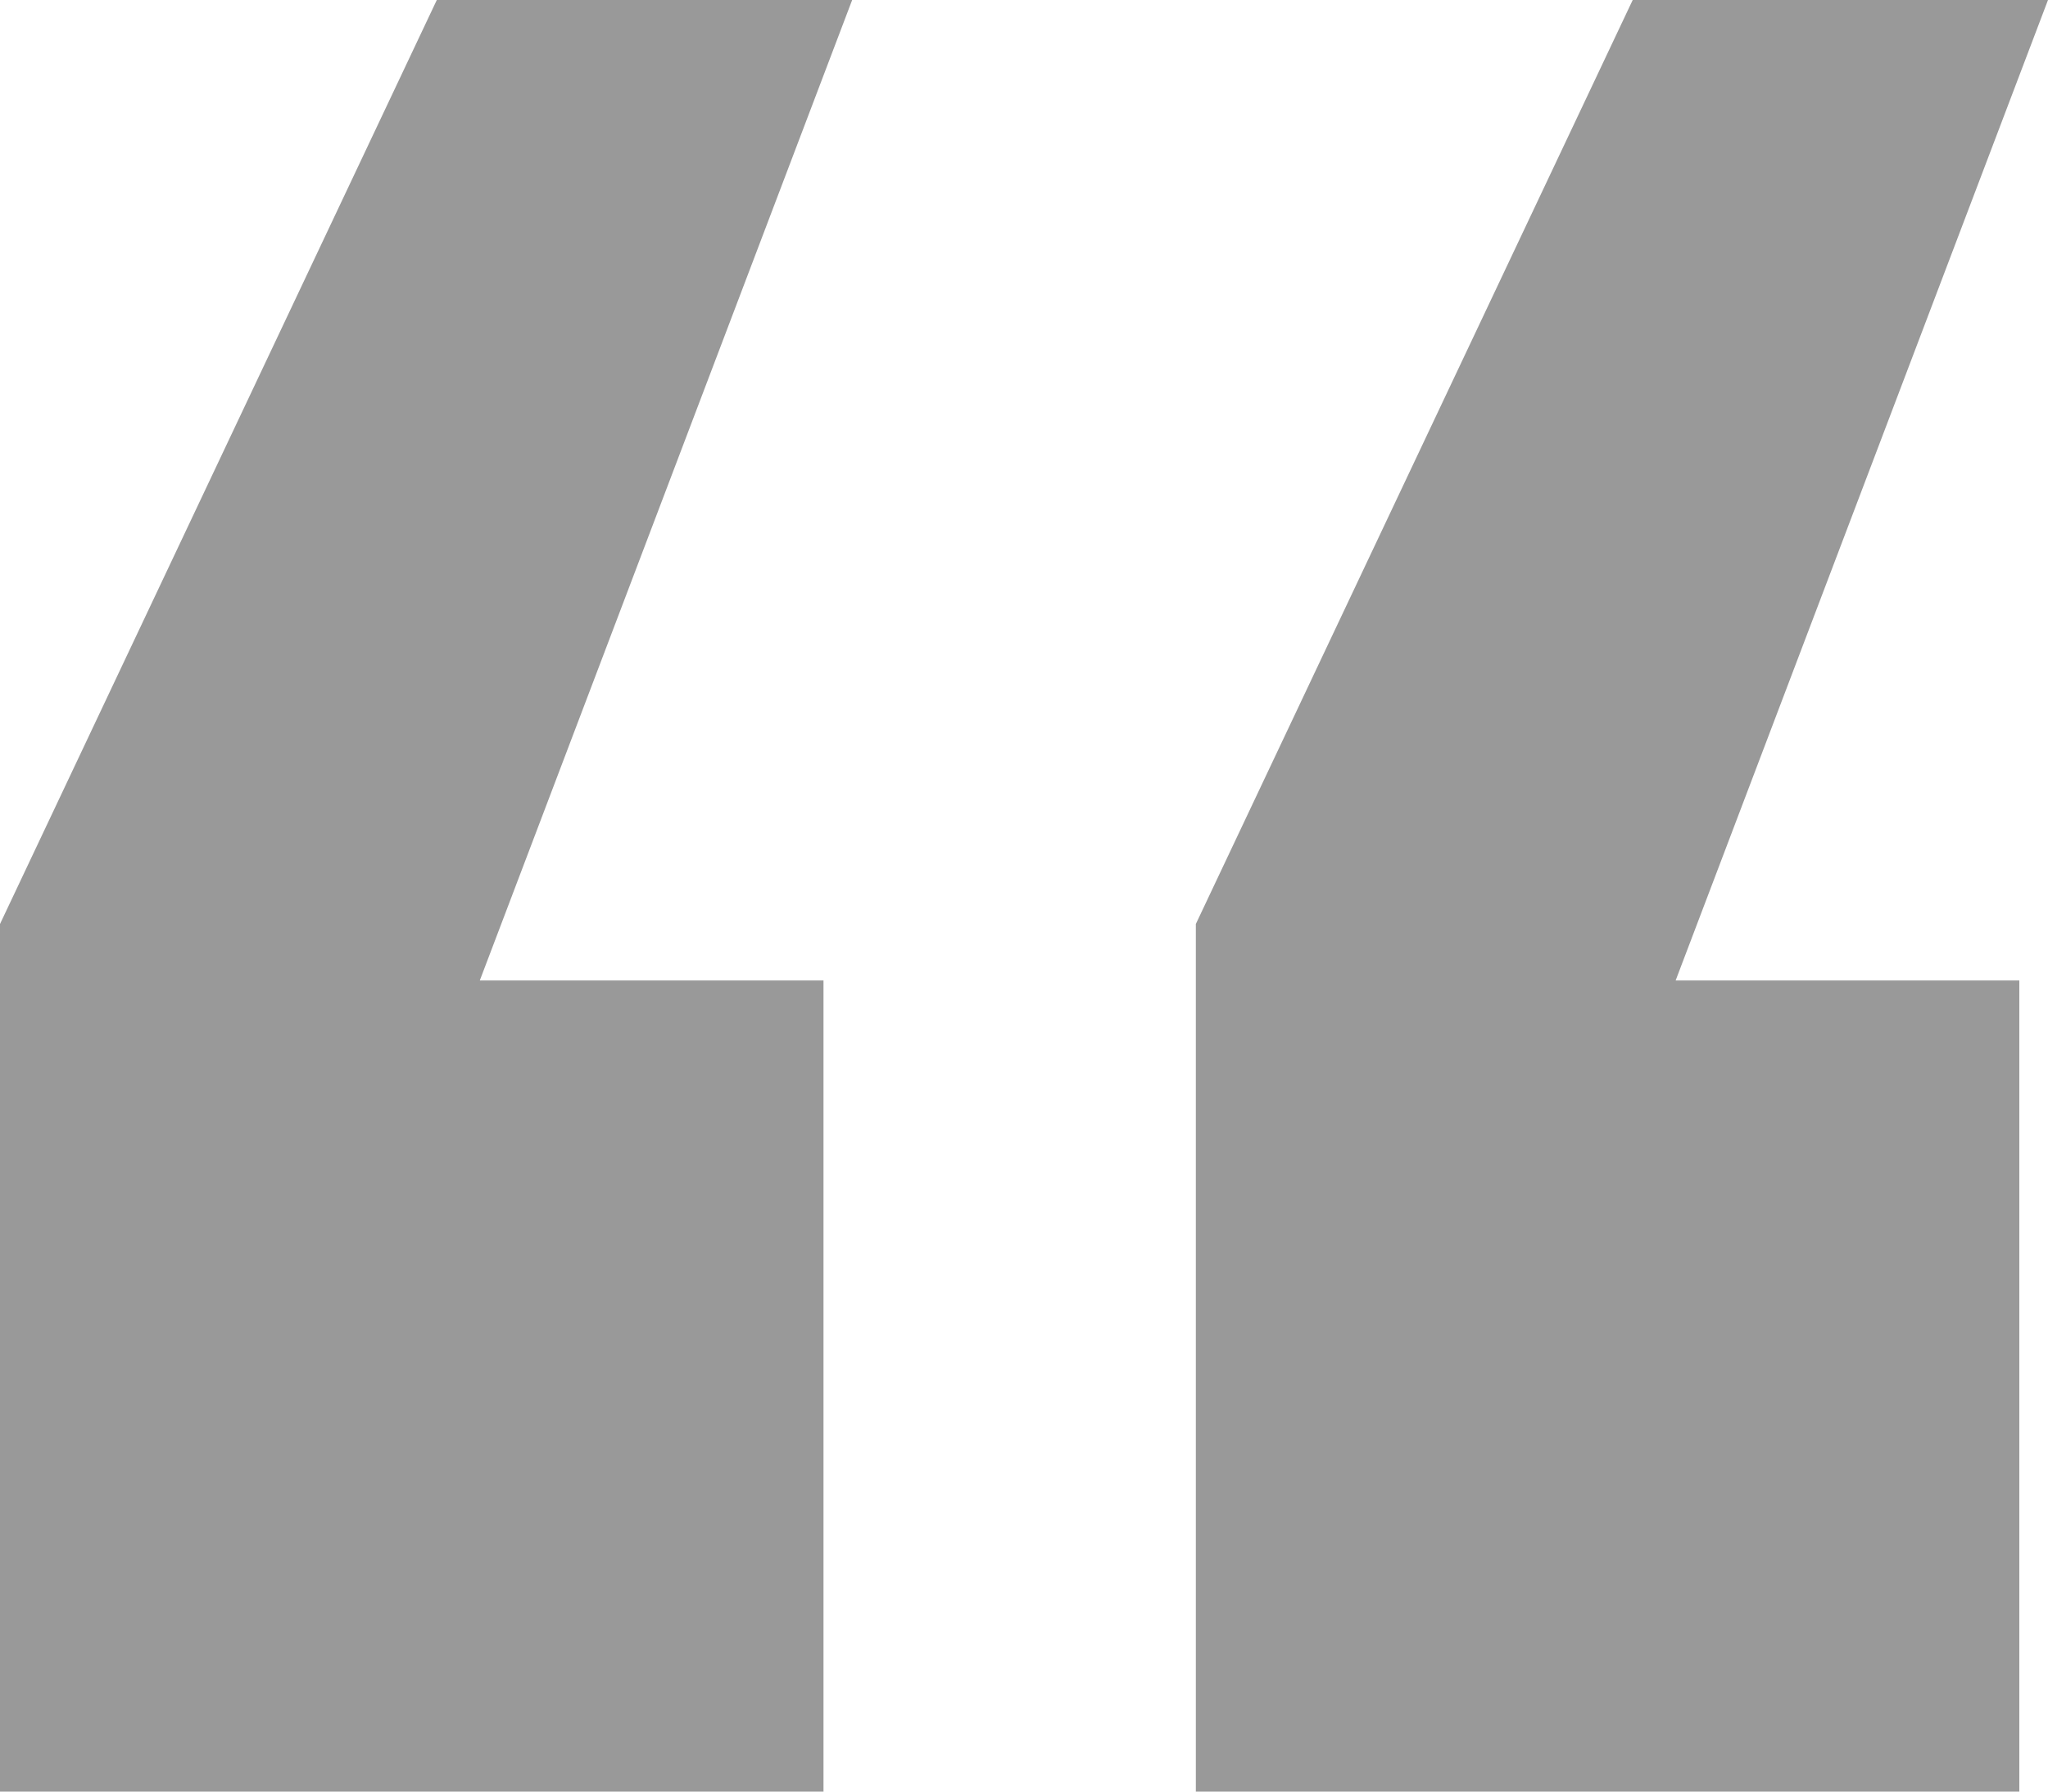 <?xml version="1.0" encoding="UTF-8"?> <svg xmlns="http://www.w3.org/2000/svg" width="32" height="28" viewBox="0 0 32 28" fill="none"><path opacity="0.4" d="M12.867 15.323V28H0V14.441L6.825 0H13.315L7.497 15.323H12.867ZM31.552 15.323V28H18.685V14.441L25.511 0H32L26.182 15.323H31.552Z" fill="black"></path></svg> 